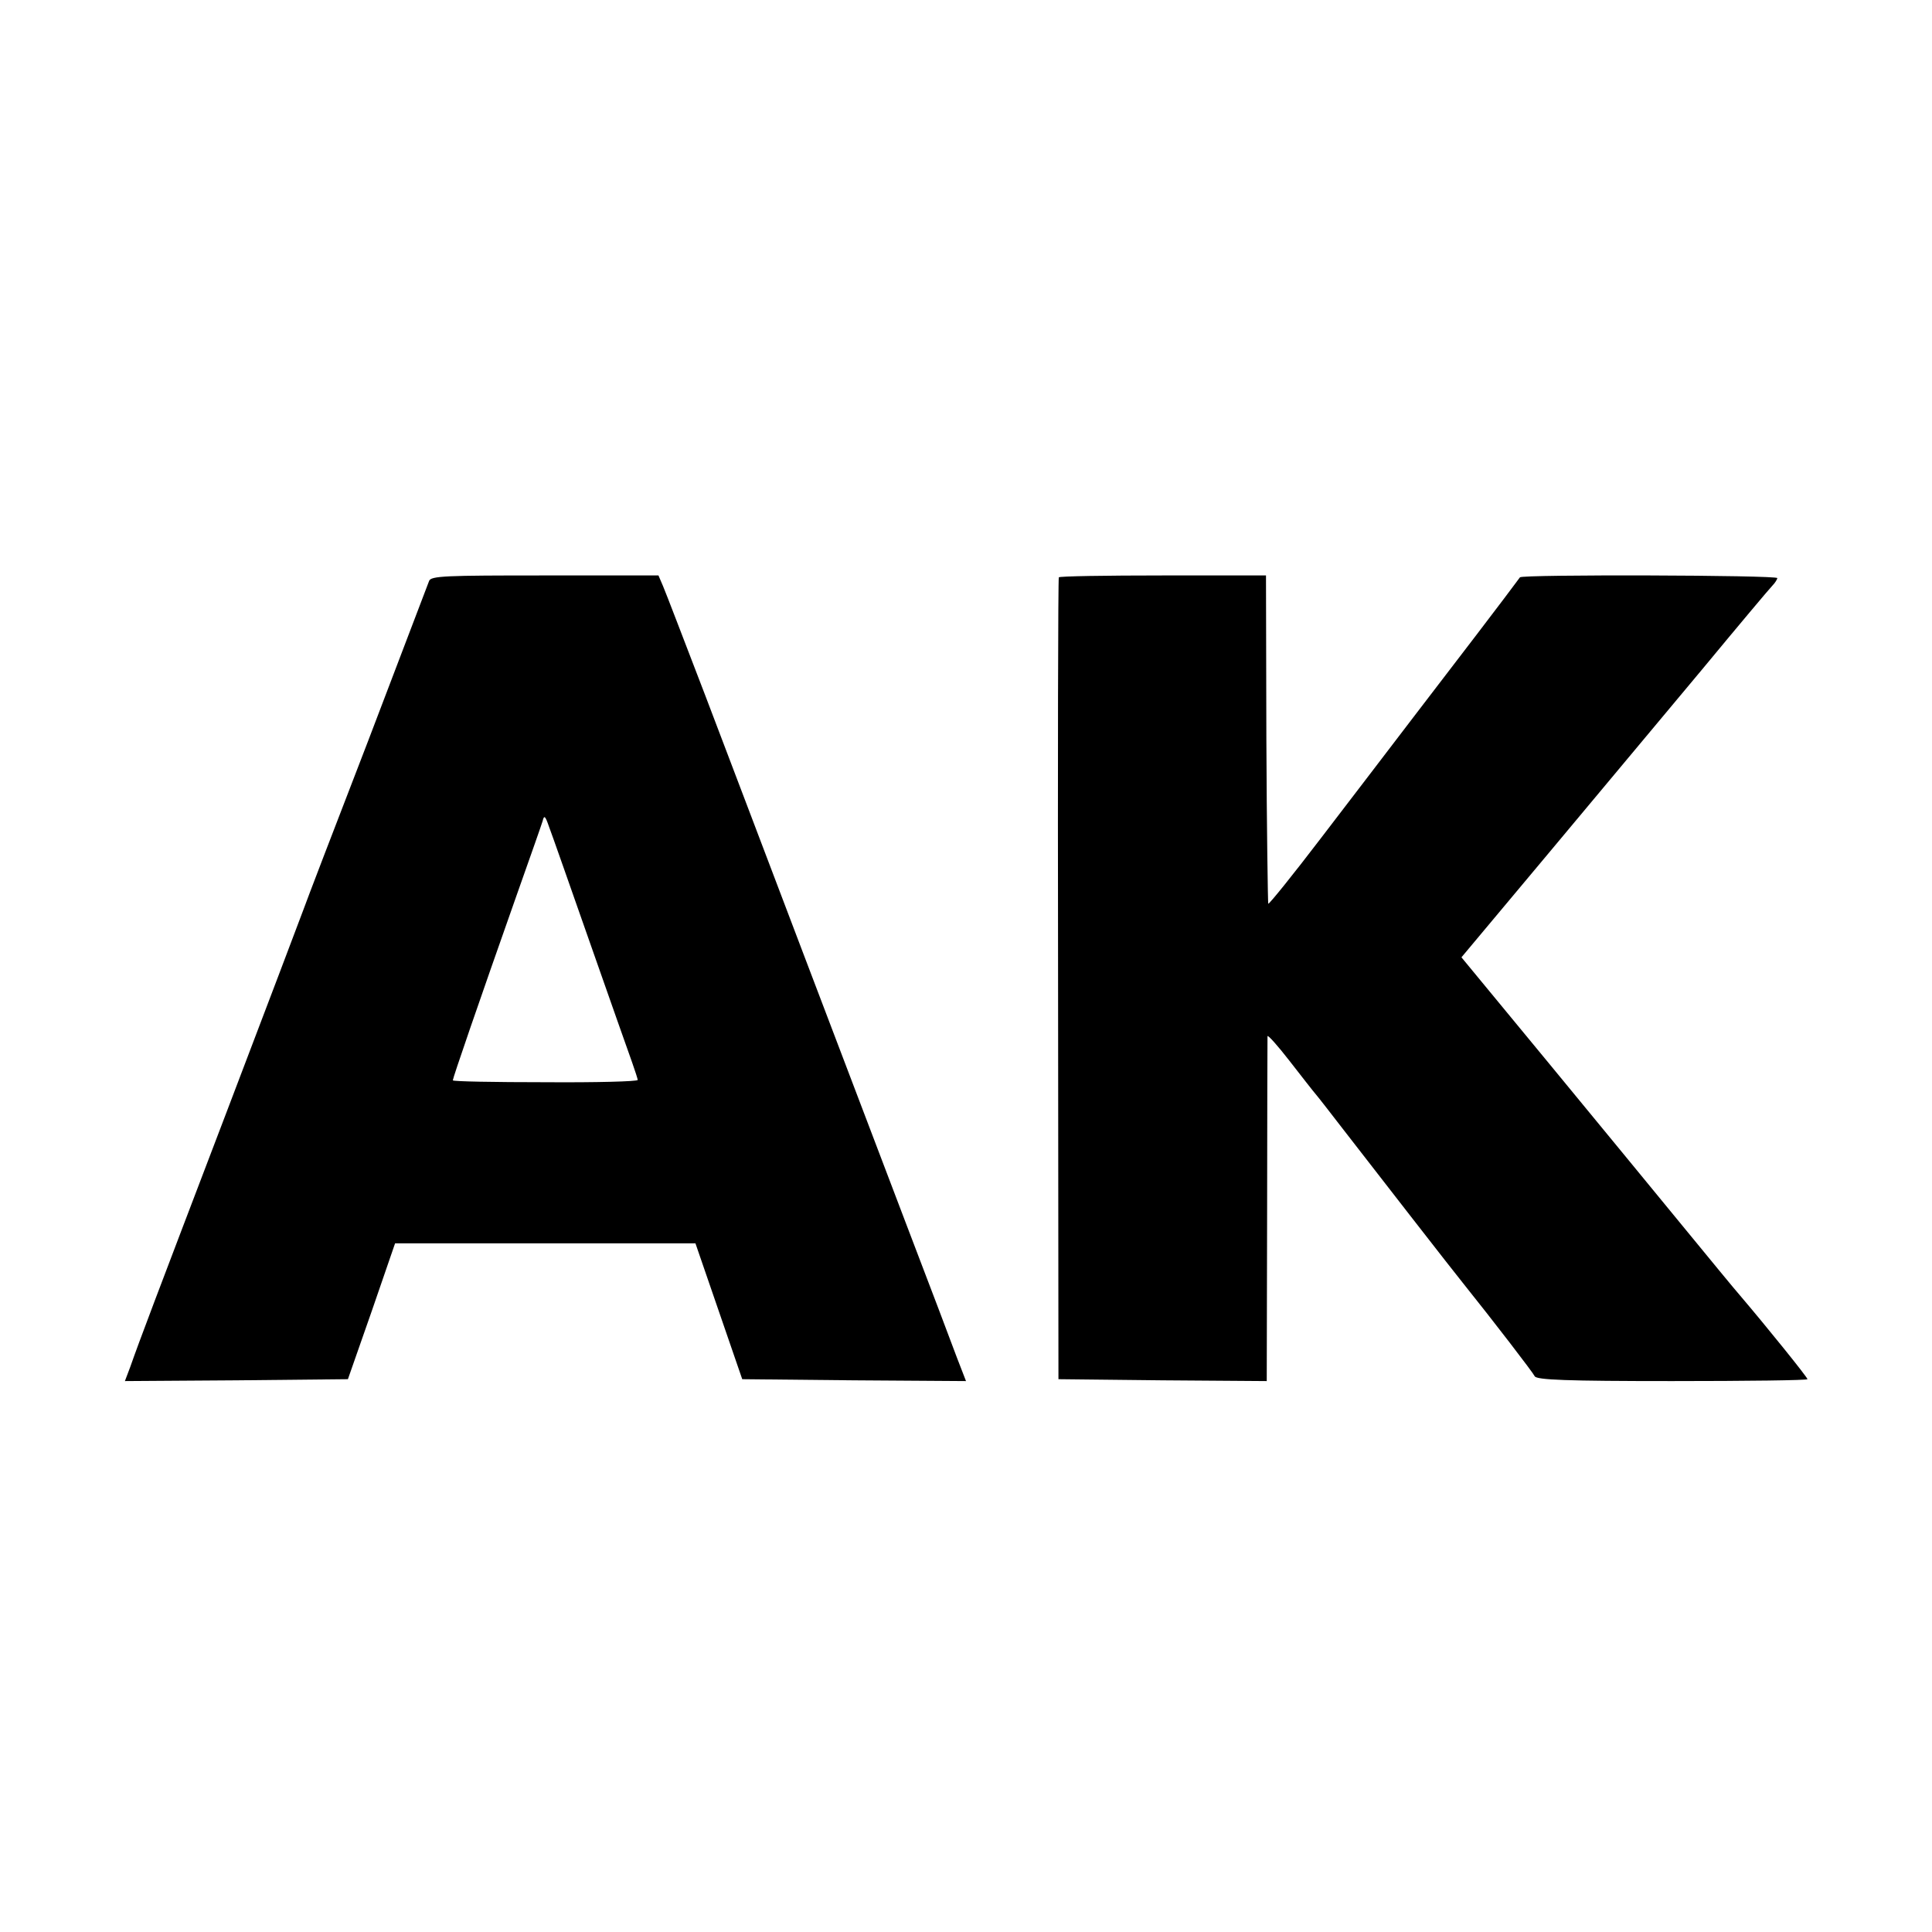 <?xml version="1.0" standalone="no"?>
<!DOCTYPE svg PUBLIC "-//W3C//DTD SVG 20010904//EN"
 "http://www.w3.org/TR/2001/REC-SVG-20010904/DTD/svg10.dtd">
<svg version="1.0" xmlns="http://www.w3.org/2000/svg"
 width="512pt" height="512pt" viewBox="0 0 512 512"
 preserveAspectRatio="xMidYMid meet">
<g transform="translate(0,512) scale(0.1,-0.1)"
fill="#000000" stroke="none">
<path d="M1137 3580 c-3 -8 -76 -199 -162 -425 -87 -225 -164 -426 -171 -446
-7 -19 -99 -262 -205 -540 -190 -498 -228 -598 -254 -672 l-14 -37 296 2 295
3 63 180 62 180 398 0 398 0 62 -180 62 -180 296 -3 297 -2 -24 62 c-13 35
-73 194 -134 353 -61 160 -183 481 -272 715 -89 234 -206 543 -261 687 -55
143 -105 274 -112 290 l-12 28 -302 0 c-262 0 -302 -1 -306 -15z m427 -960
c53 -151 103 -293 111 -315 8 -23 15 -44 15 -47 0 -4 -110 -7 -245 -6 -135 0
-245 2 -245 5 0 6 67 201 170 493 34 96 65 184 68 194 4 17 7 14 17 -15 7 -18
56 -158 109 -309z"/>
<path d="M2806 3590 c-2 -3 -3 -482 -2 -1065 l1 -1060 276 -3 276 -2 1 452 c0
249 1 457 1 462 1 4 27 -25 58 -65 32 -41 63 -81 70 -89 7 -8 41 -52 75 -96
72 -93 295 -380 314 -403 81 -101 187 -239 191 -248 4 -10 86 -13 364 -13 197
0 359 2 359 5 0 5 -109 140 -178 221 -15 17 -83 100 -152 184 -69 84 -229 279
-356 433 l-231 280 231 276 c127 152 310 371 406 486 96 116 180 216 187 223
7 7 13 17 13 20 0 8 -677 10 -682 2 -26 -36 -188 -248 -278 -365 -63 -83 -176
-230 -250 -327 -74 -97 -137 -175 -139 -173 -1 2 -4 199 -5 437 l-1 433 -273
0 c-151 0 -275 -2 -276 -5z"/>
</g>
</svg>
